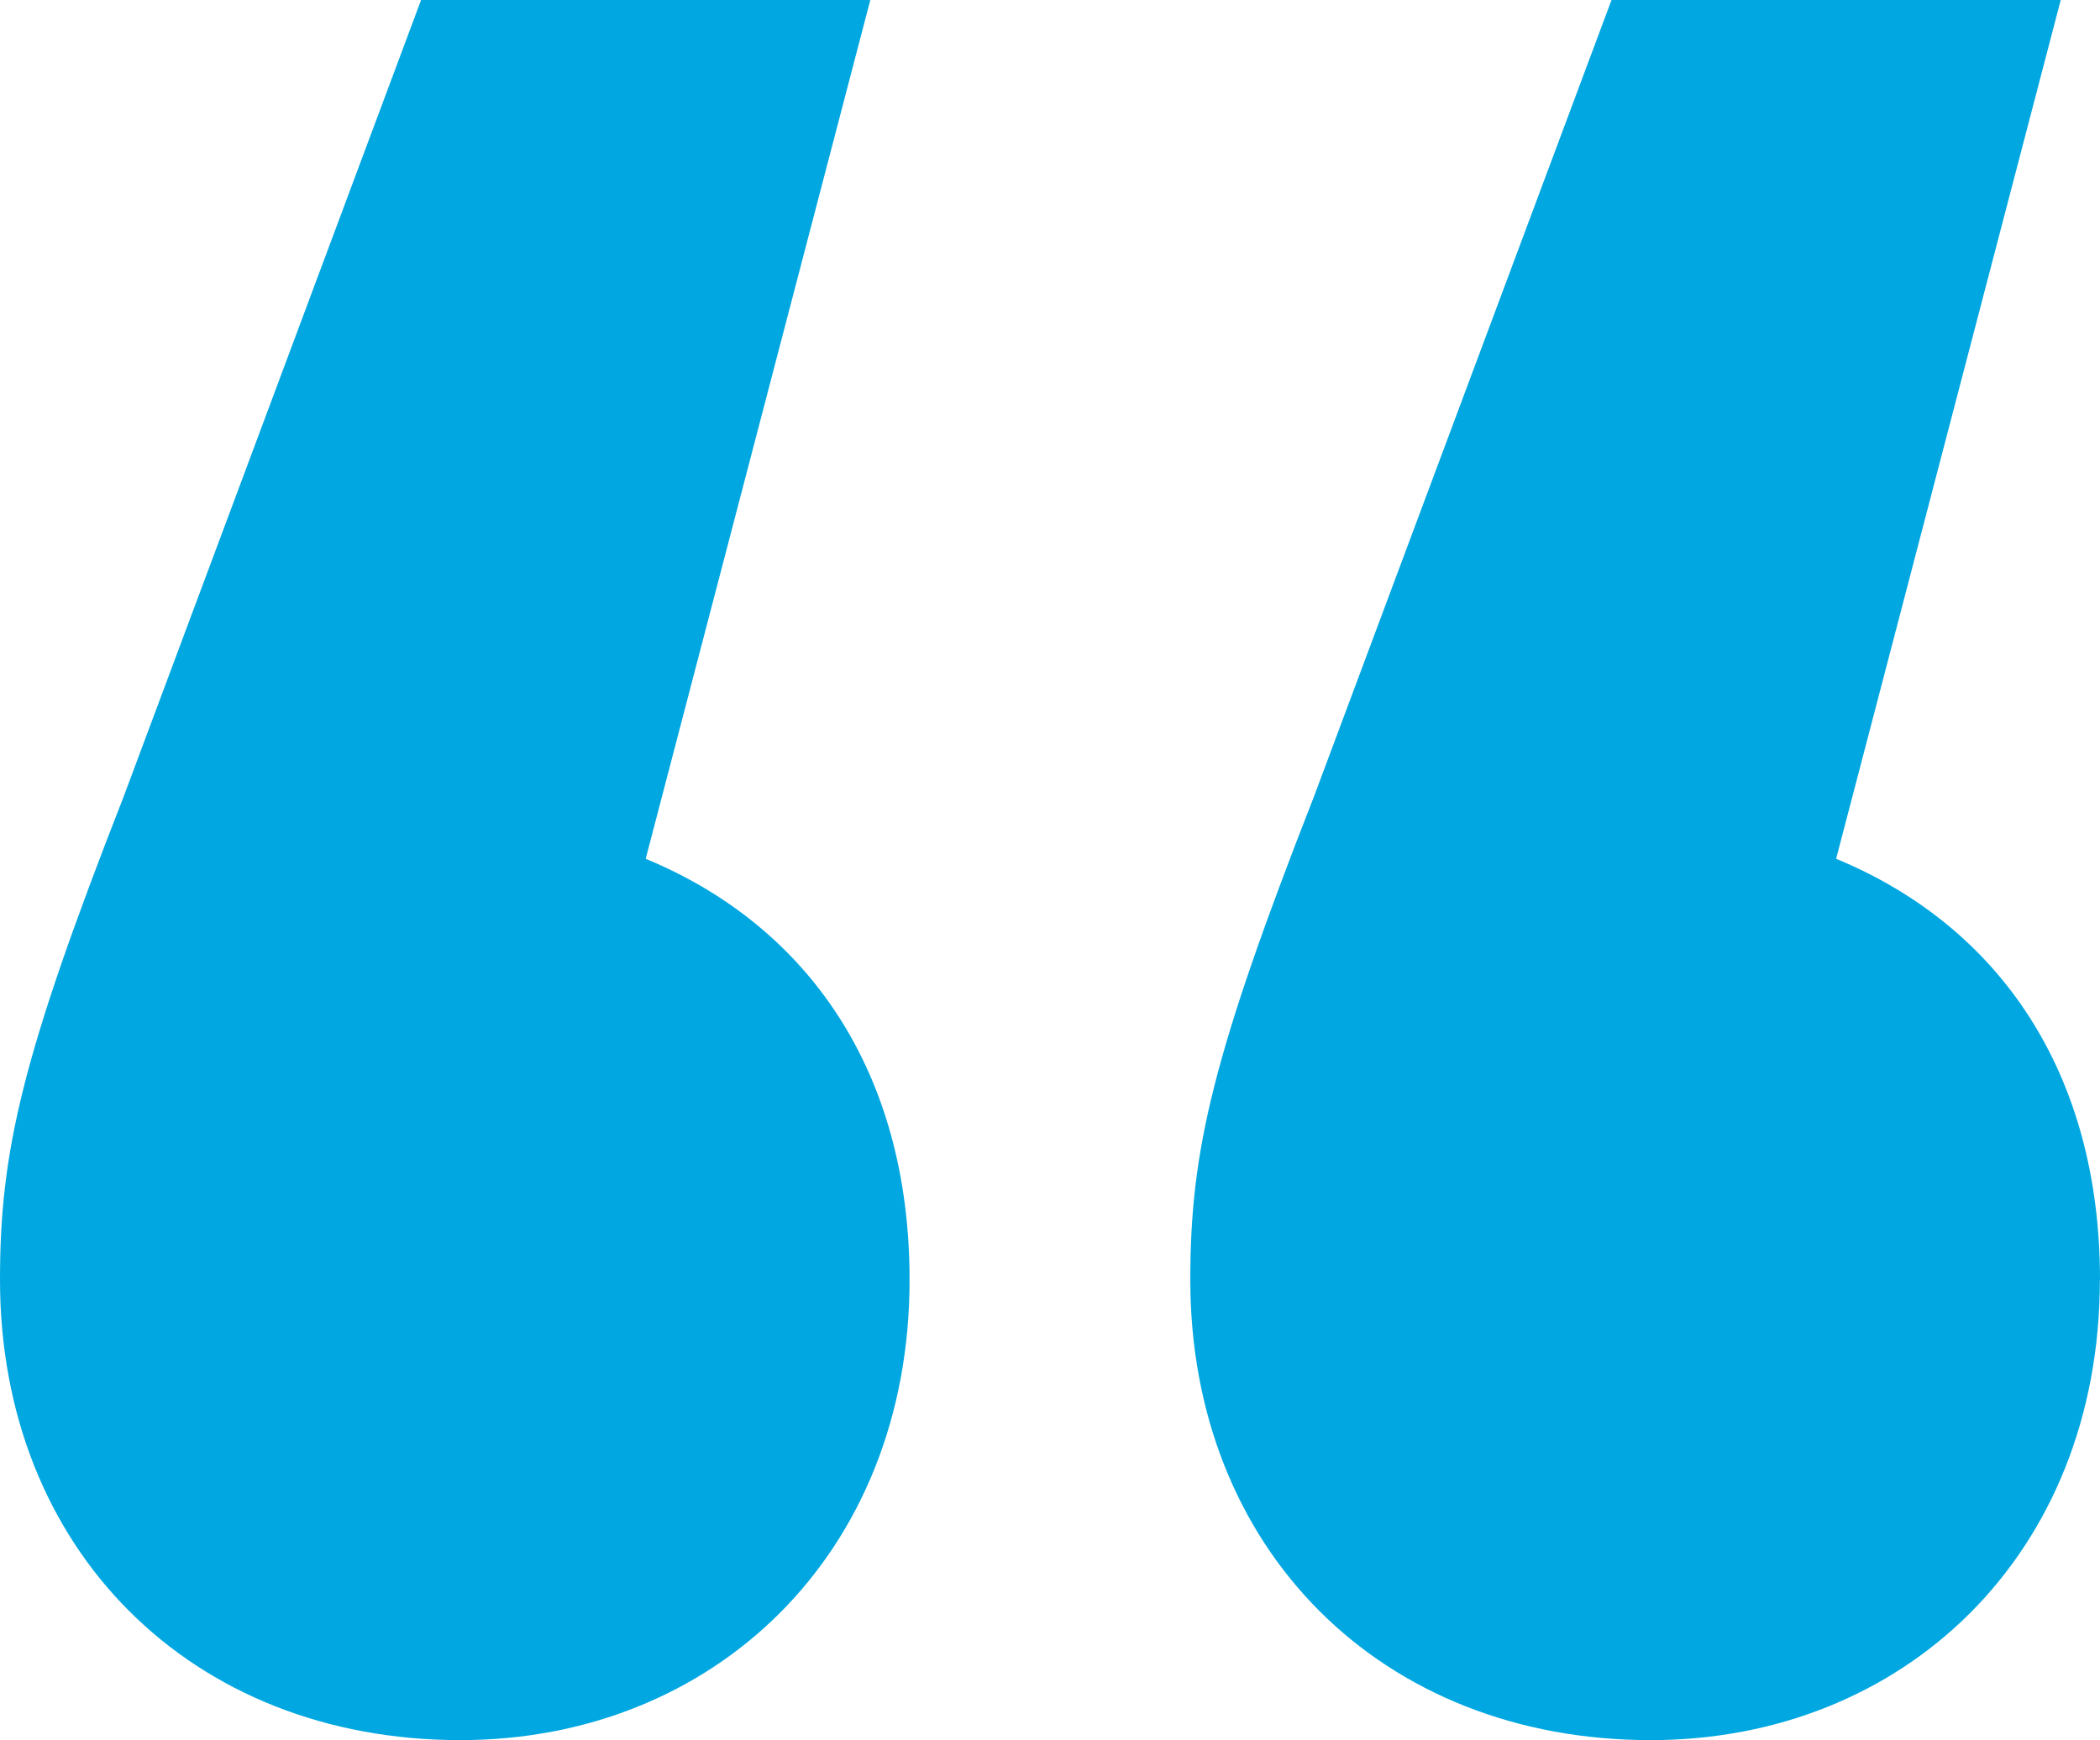 <svg xmlns="http://www.w3.org/2000/svg" id="Layer_2" viewBox="0 0 150.81 125"><defs><style>.cls-1{fill:#00a7e1;}</style></defs><g id="ABOUT_US"><path class="cls-1" d="M65.32,91.93c0,19.76-14.11,33.07-32.26,33.07C13.71,125,0,111.29,0,91.93c0-9.27,1.61-16.13,8.87-34.68L30.24,0H62.5l-16.13,61.69c11.69,4.84,18.95,15.32,18.95,30.24Zm85.48,0c0,19.76-14.11,33.07-32.26,33.07-19.35,0-33.06-13.71-33.06-33.07,0-9.27,1.61-16.13,8.87-34.68L115.73,0h32.26l-16.13,61.69c11.7,4.84,18.95,15.32,18.95,30.24Z"></path></g></svg>